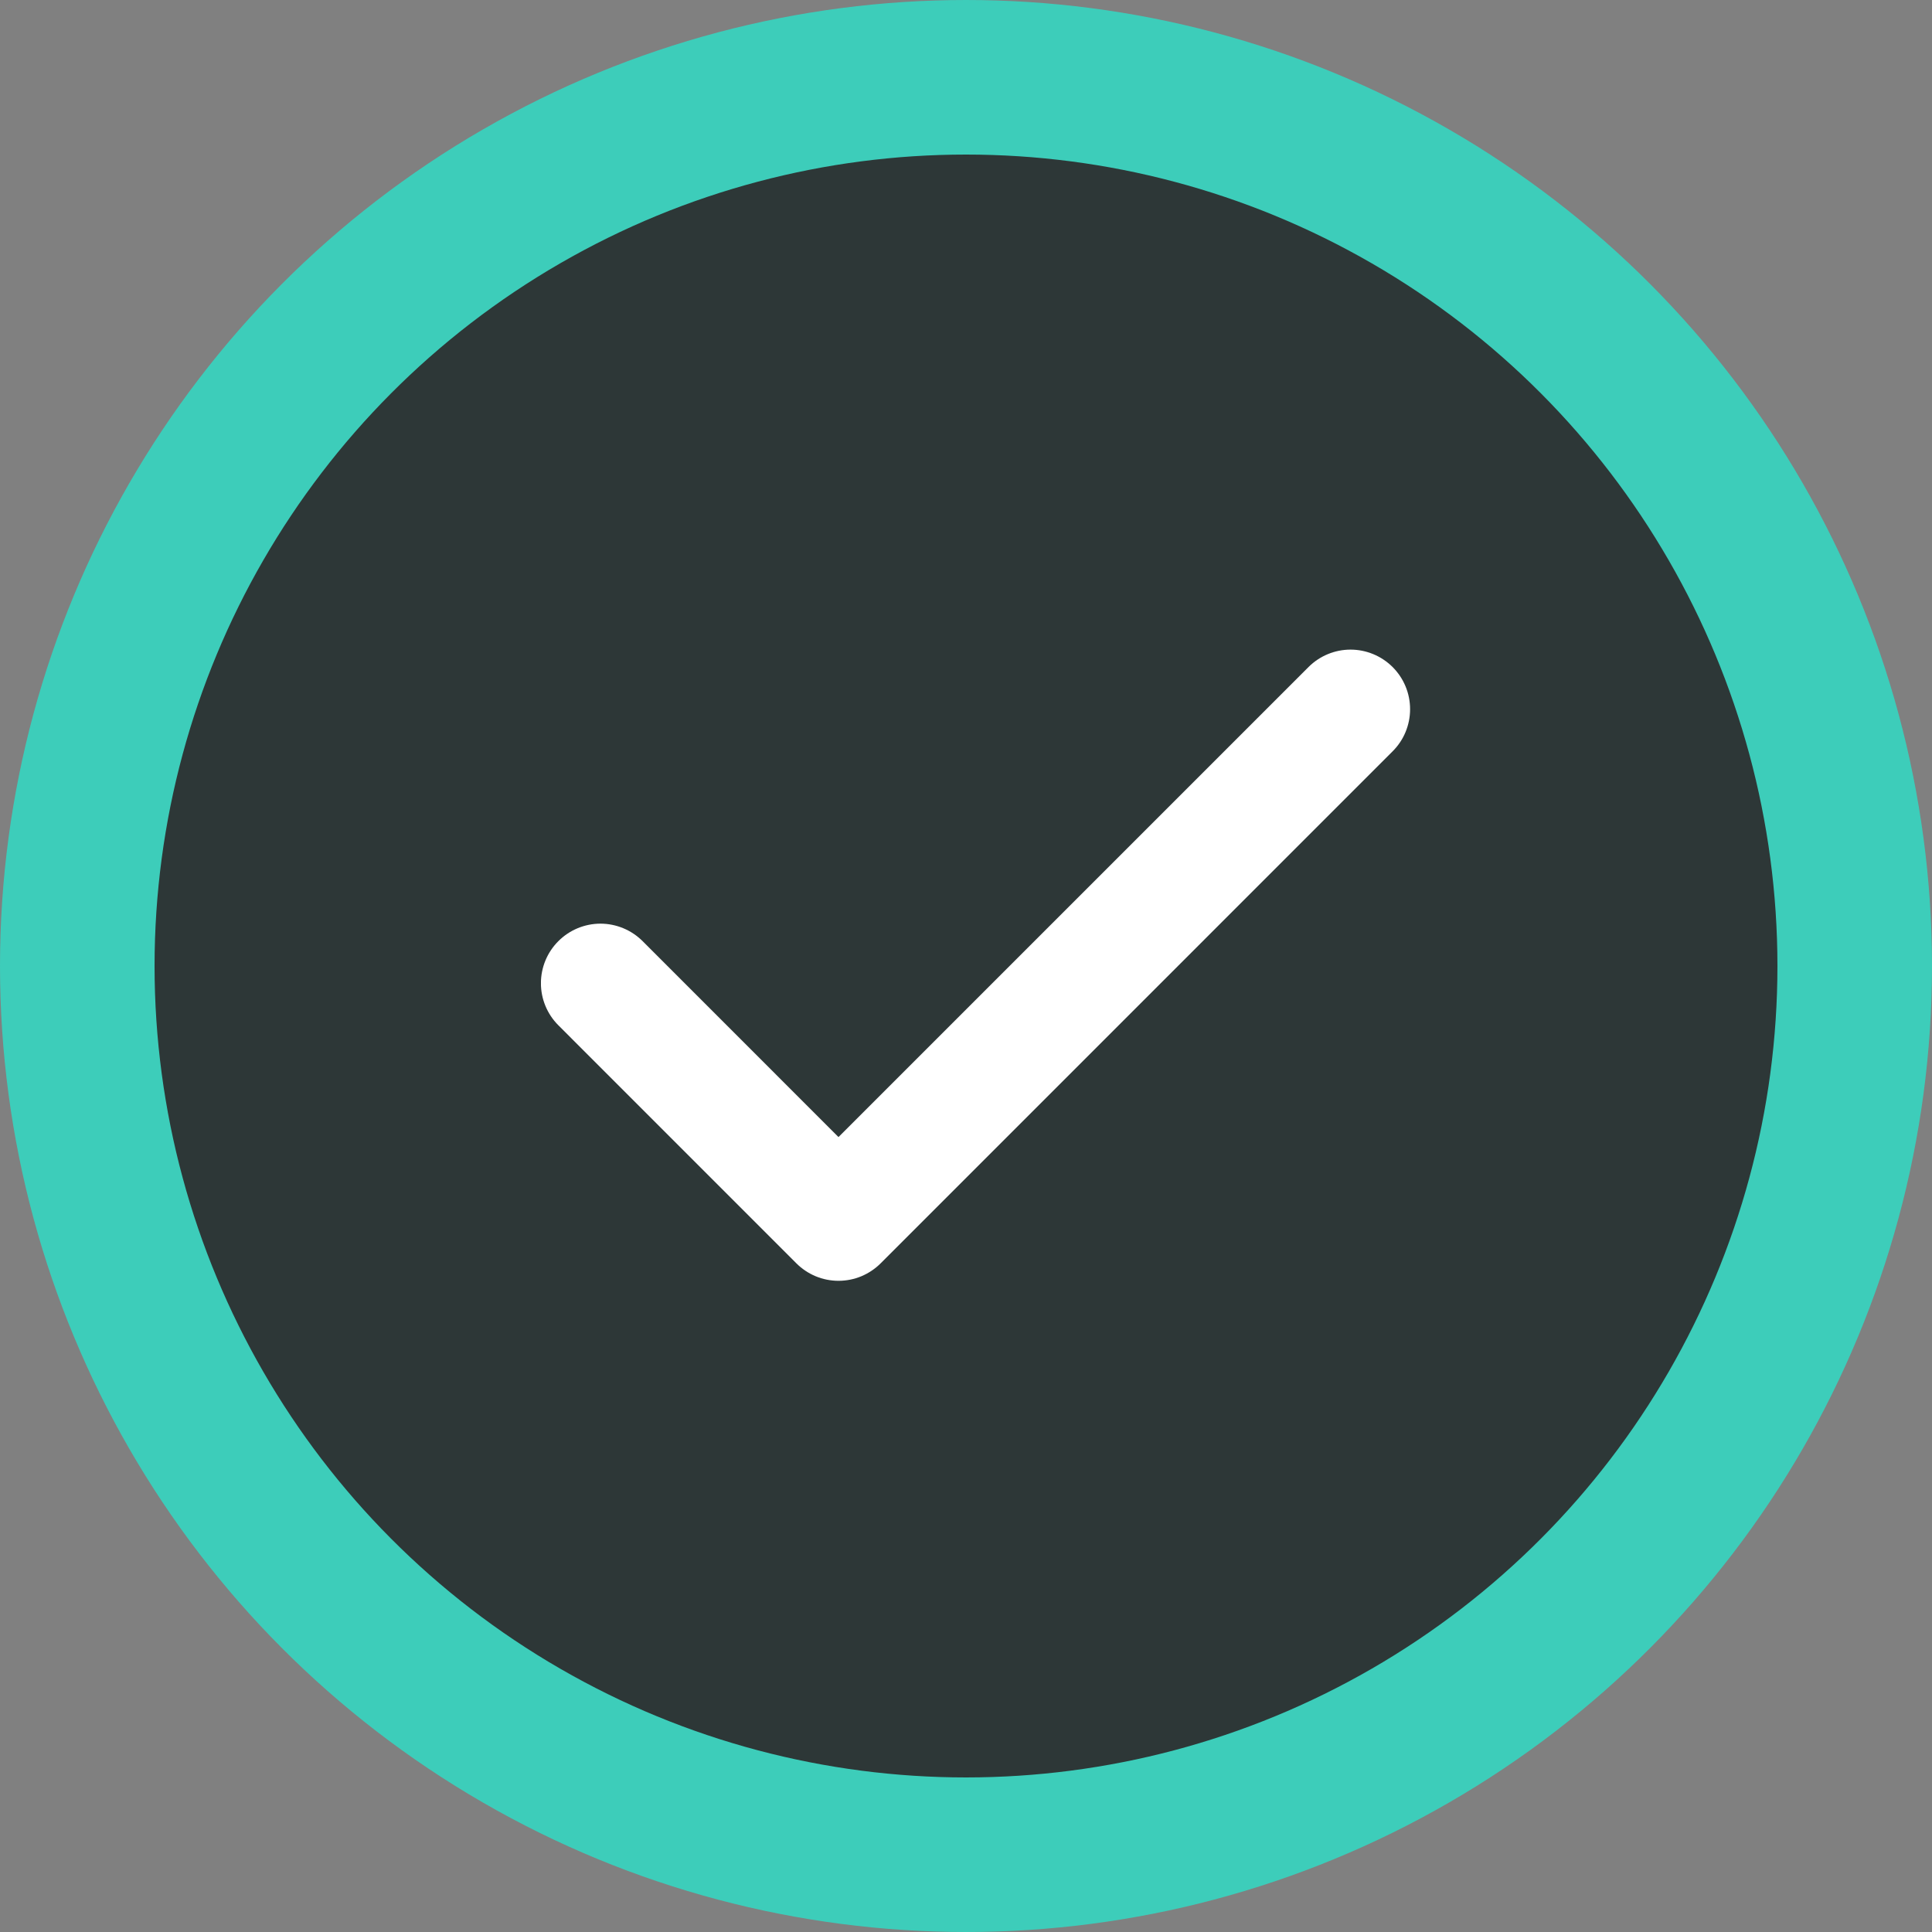<svg width="50" height="50" viewBox="0 0 50 50" fill="none" xmlns="http://www.w3.org/2000/svg">
<rect x="0" y="0" width="50" height="50" fill="#808080" stroke="none"/>
<circle cx="25" cy="25" r="23" fill="#2D3737" stroke="#3DCDBA" stroke-width="4"/>
<g clip-path="url(#clip0_39_955)">
<path d="M36.038 19.447L22.794 32.692C22.651 32.836 22.48 32.95 22.293 33.029C22.105 33.107 21.904 33.147 21.7 33.147C21.497 33.147 21.296 33.107 21.108 33.029C20.92 32.95 20.75 32.836 20.607 32.692L14.447 26.531C14.16 26.243 13.999 25.852 13.999 25.446C13.999 25.039 14.16 24.648 14.447 24.36C14.59 24.216 14.76 24.101 14.948 24.023C15.135 23.945 15.337 23.904 15.54 23.904C15.743 23.904 15.945 23.945 16.132 24.023C16.32 24.101 16.49 24.216 16.634 24.36L21.7 29.427L33.867 17.26C34.155 16.974 34.545 16.812 34.952 16.812C35.359 16.812 35.749 16.974 36.038 17.26C36.182 17.404 36.297 17.574 36.375 17.762C36.453 17.949 36.493 18.151 36.493 18.354C36.493 18.557 36.453 18.758 36.375 18.946C36.297 19.134 36.182 19.304 36.038 19.447Z" fill="white"/>
</g>
<defs>
<clipPath id="clip0_39_955">
<rect width="22.5" height="22.5" fill="white" transform="translate(14 14)"/>
</clipPath>
</defs>
</svg>
